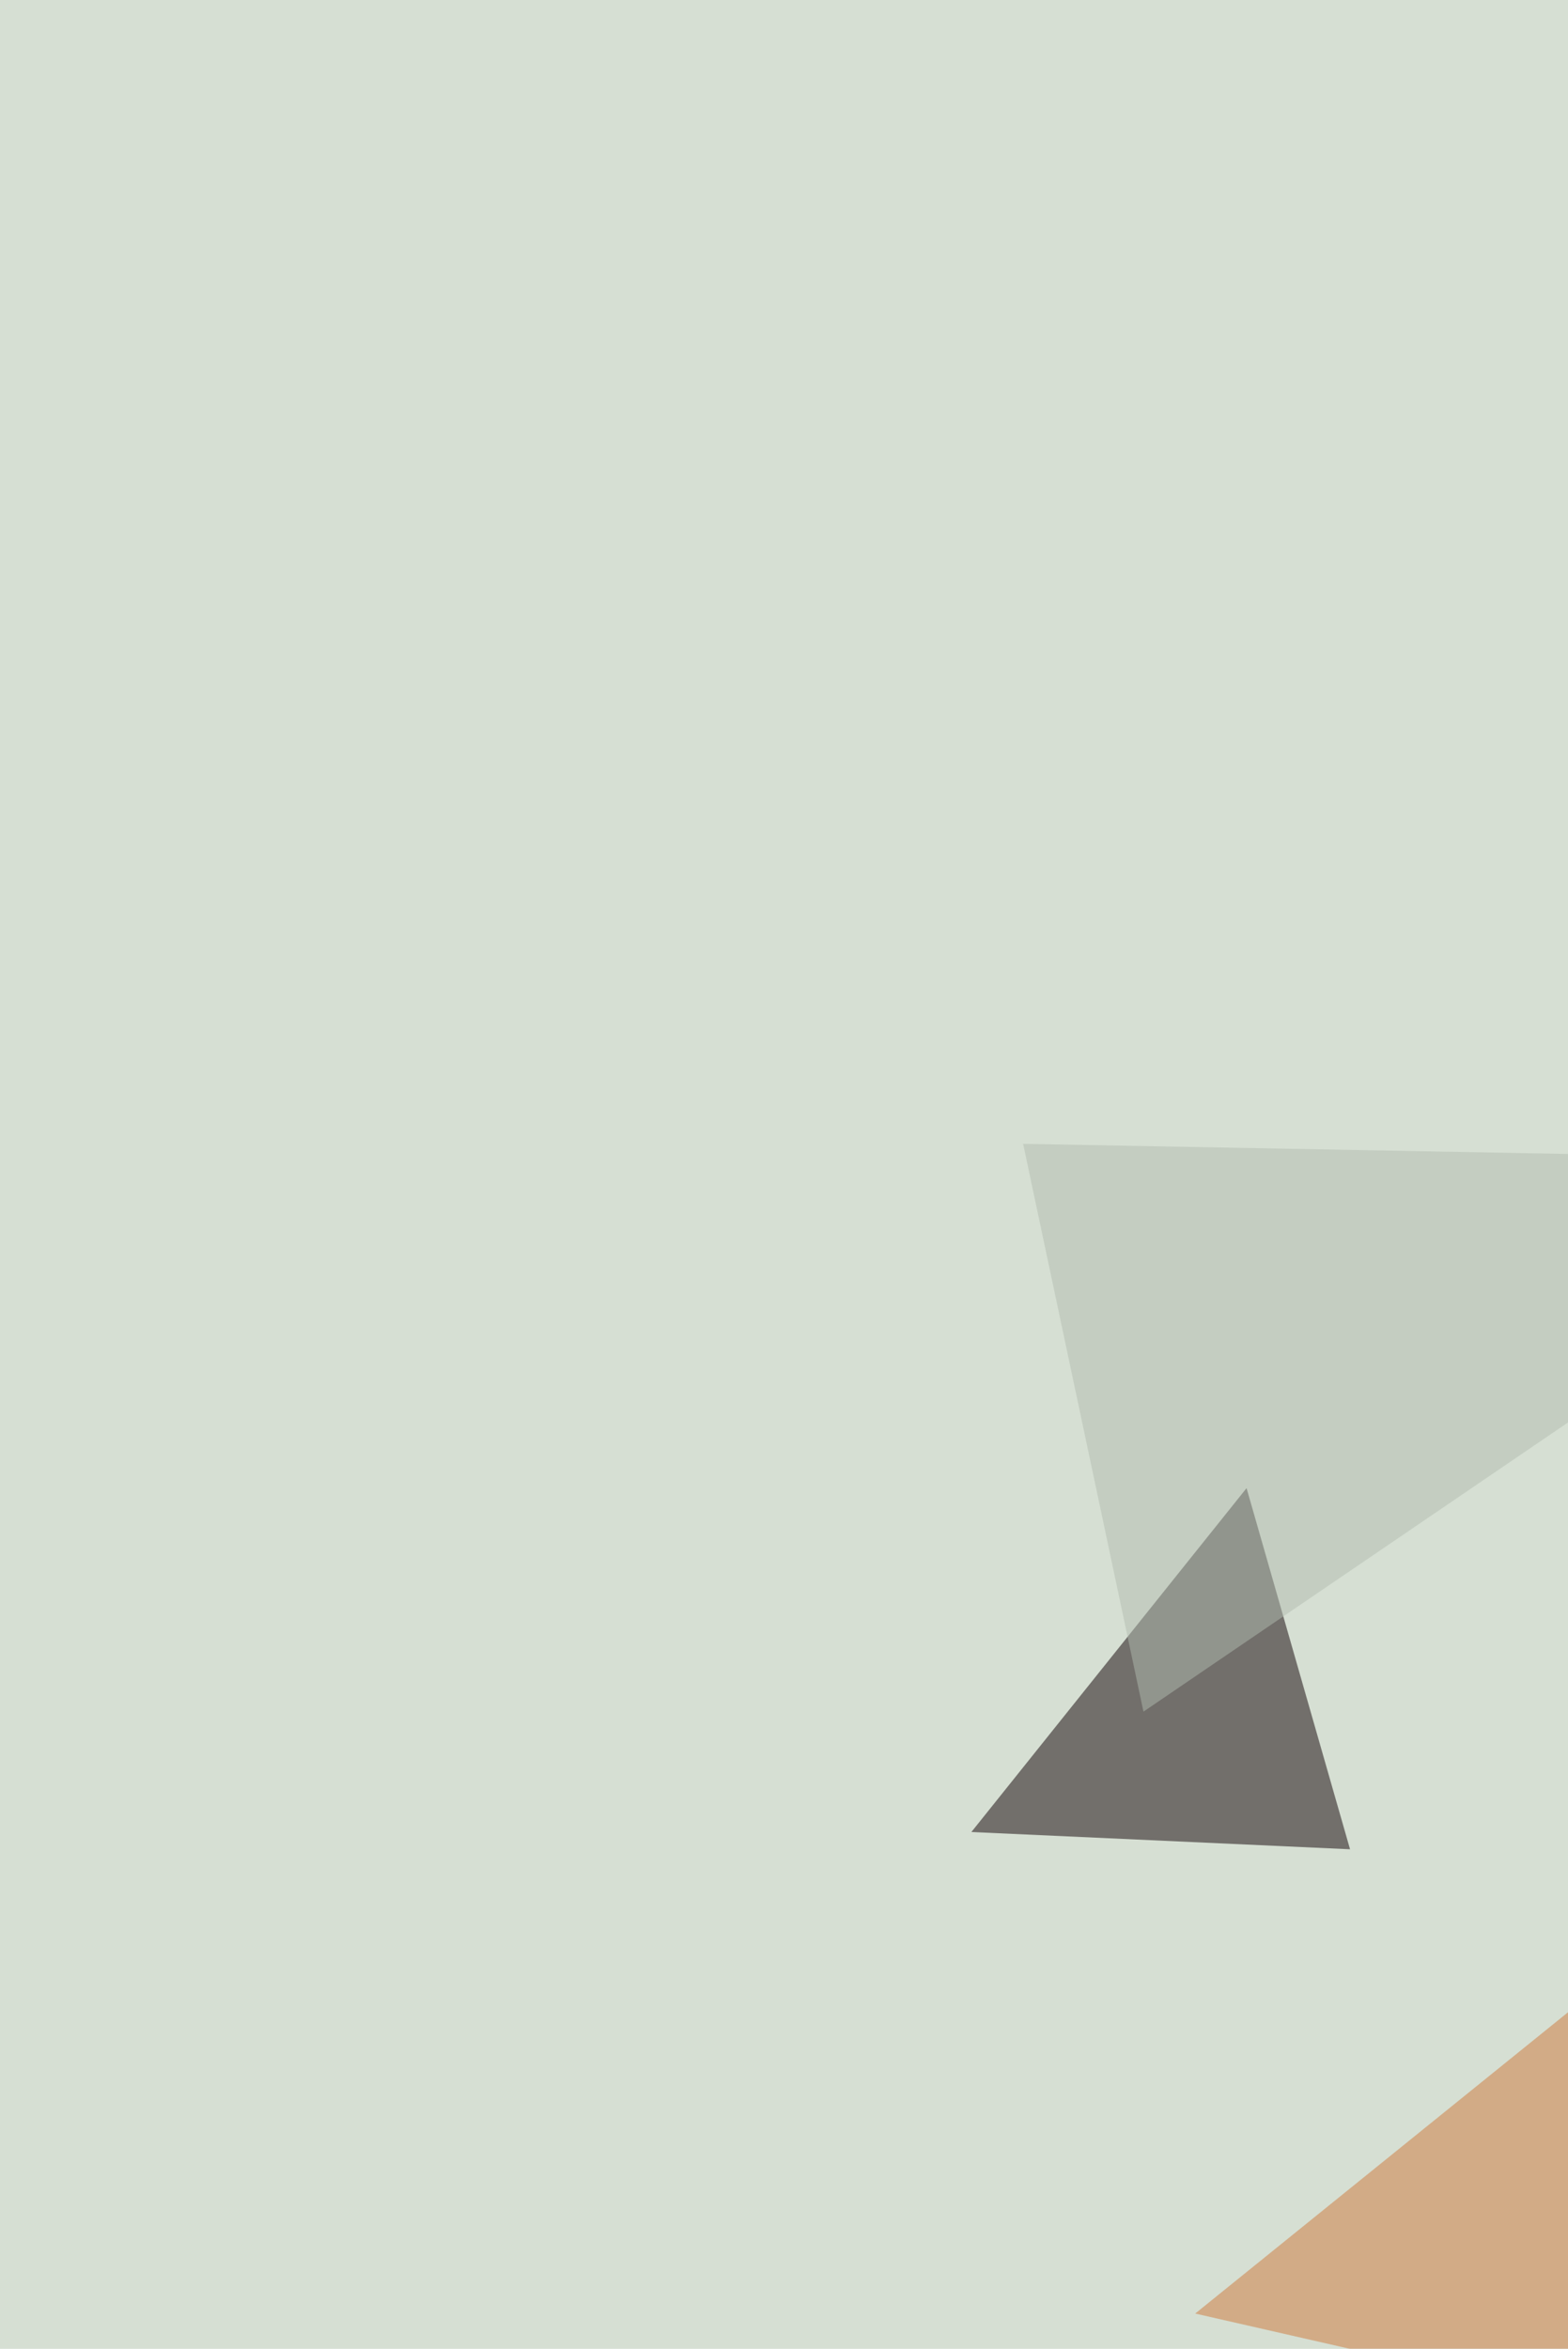 <svg xmlns="http://www.w3.org/2000/svg" width="400" height="599"><filter id="a"><feGaussianBlur stdDeviation="55"/></filter><rect width="100%" height="100%" fill="#d6dfd3"/><g filter="url(#a)"><g fill-opacity=".5"><path fill="#0e0004" d="M247.8 467.2l96.6 4.4-26.4-92.1z"/><path fill="#ce793b" d="M304.9 590l114-92.1L458.4 625z"/><path fill="#edf9f7" d="M111.9 905.9L818 1094.5-68 1191z"/><path fill="#b3bcb1" d="M261 291.7l236.9 4.4-206.2 140.4z"/></g></g></svg>